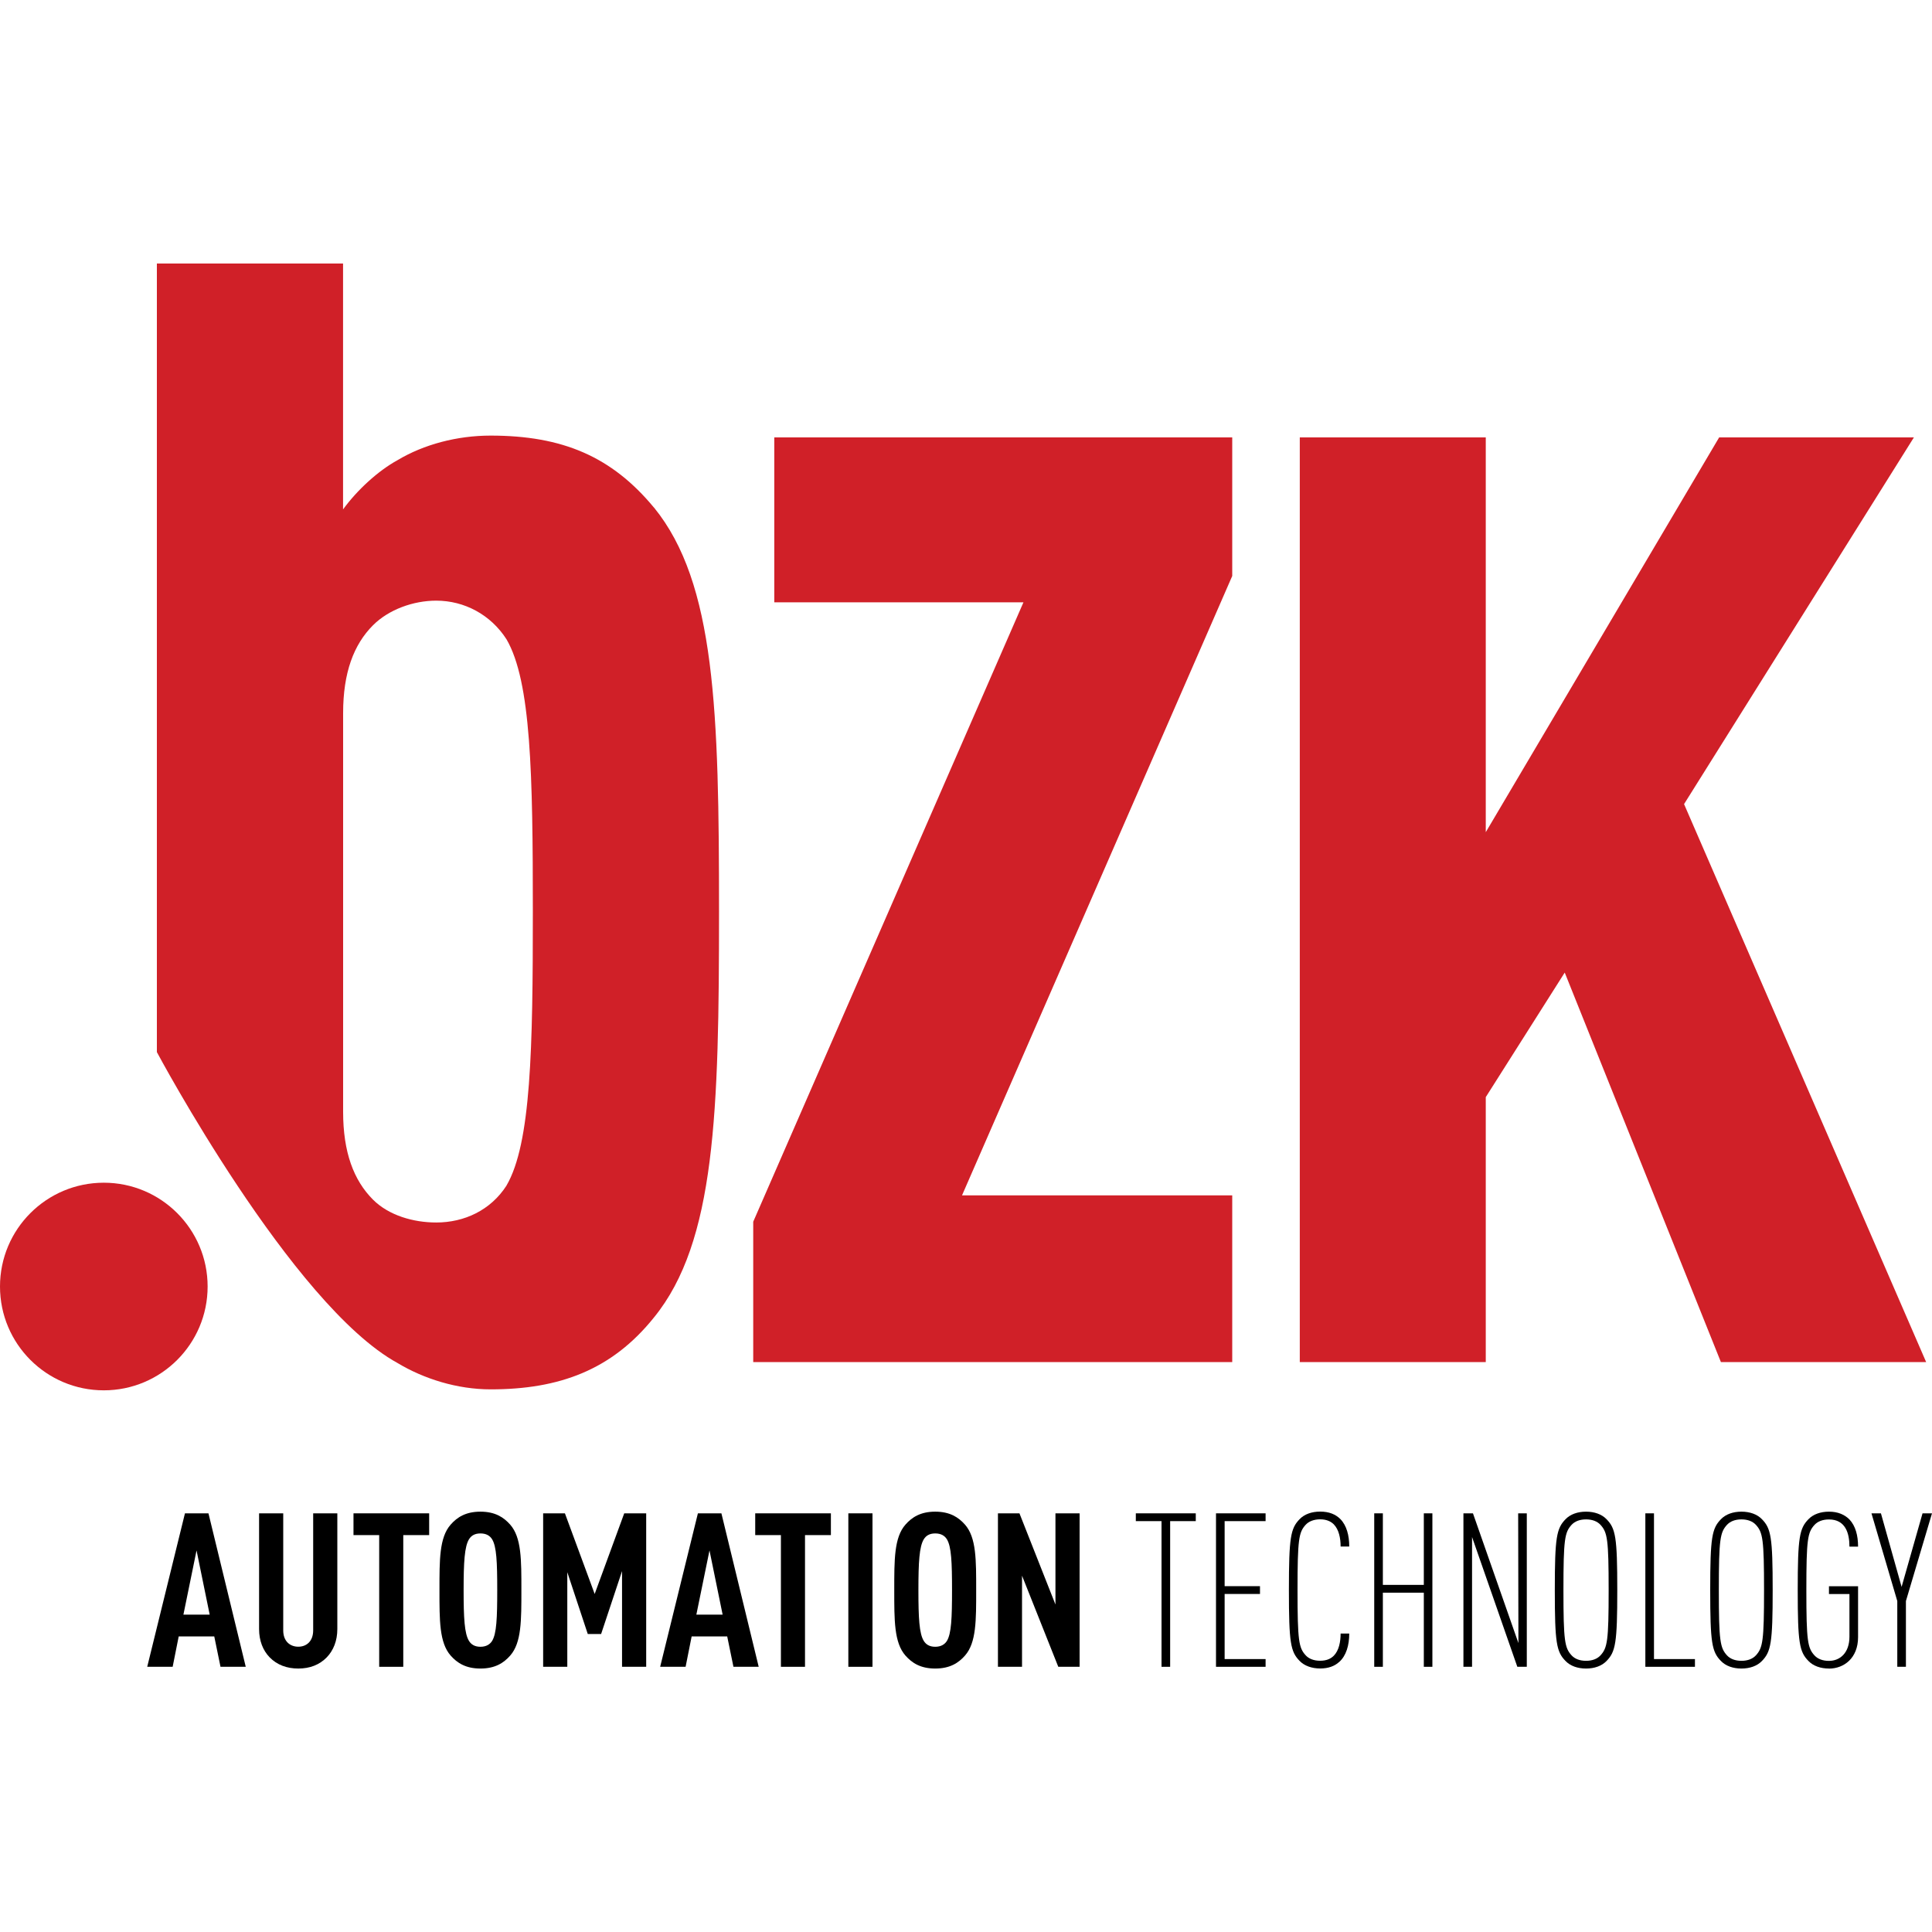<?xml version="1.0" encoding="UTF-8"?>
<svg xmlns="http://www.w3.org/2000/svg" id="Layer_1" viewBox="0 0 300 300">
  <defs>
    <style>.cls-1,.cls-2{stroke-width:0px;}.cls-2{fill:#d02028;}</style>
  </defs>
  <path class="cls-2" d="m101.55,78.82c-6.55-7.91-14.18-11.18-25.37-11.18-5.18,0-10.36,1.36-14.46,3.82-3,1.64-6.27,4.64-8.45,7.64v-38.18h-28.91v18.24s0,6.47,0,6.47v97.74s20.96,39.29,37.37,48.28c4.09,2.46,9.27,4.09,14.46,4.09,10.64,0,18.82-3,25.37-11.18,9.55-11.73,10.09-31.91,10.09-63.01,0-31.09-.55-51-10.09-62.73m-22.91,105.28c-2.46,3.82-6.55,5.73-10.91,5.73-3.54,0-7.36-1.09-9.82-3.55-3-3-4.64-7.36-4.64-13.64v-61.91c0-6.27,1.64-10.64,4.64-13.64,2.45-2.45,6.27-3.82,9.82-3.82,4.37,0,8.46,2.18,10.91,6,3.82,6.55,4.09,21,4.09,42.27s-.27,36-4.09,42.55"></path>
  <path class="cls-2" d="m16.12,183.65c-8.9,0-16.12,7.21-16.12,16.12s7.22,16.12,16.12,16.12,16.12-7.22,16.12-16.12-7.22-16.12-16.12-16.12"></path>
  <polygon class="cls-2" points="120.23 93.53 158.92 93.53 116.96 189.71 116.96 211.5 191.34 211.5 191.34 185.62 149.38 185.62 191.34 89.44 191.34 67.92 120.23 67.92 120.23 93.53"></polygon>
  <polygon class="cls-2" points="266.95 67.92 230.71 129.22 230.71 67.92 201.83 67.92 201.83 211.5 230.71 211.5 230.71 170.36 242.97 151.02 267.22 211.5 299.09 211.5 261.5 124.86 297.19 67.92 266.95 67.92"></polygon>
  <path class="cls-1" d="m34.24,258.82l-.97-4.72h-5.52l-.94,4.72h-3.95l5.86-23.83h3.65l5.79,23.83h-3.92Zm-3.72-18.07l-2.04,9.97h4.08l-2.04-9.97Z"></path>
  <path class="cls-1" d="m50.74,257.35c-1.14,1.17-2.64,1.74-4.42,1.74s-3.31-.57-4.45-1.74c-1.04-1.07-1.64-2.58-1.64-4.39v-17.97h3.75v18.17c0,1.71,1.07,2.54,2.34,2.54s2.31-.84,2.31-2.54v-18.17h3.75v17.97c0,1.81-.6,3.31-1.64,4.39"></path>
  <polygon class="cls-1" points="62.62 238.37 62.62 258.82 58.88 258.82 58.88 238.37 54.89 238.37 54.89 234.99 66.64 234.99 66.64 238.37 62.62 238.37"></polygon>
  <path class="cls-1" d="m79.22,257.08c-1,1.14-2.34,2.01-4.62,2.01s-3.61-.87-4.62-2.01c-1.77-2.01-1.74-5.49-1.74-10.17s-.03-8.17,1.74-10.17c1-1.14,2.34-2.01,4.62-2.01s3.61.87,4.62,2.01c1.77,2.01,1.74,5.49,1.74,10.17s.03,8.17-1.74,10.17m-2.81-18.07c-.34-.54-.9-.9-1.81-.9s-1.44.37-1.77.9c-.7,1.14-.84,3.55-.84,7.9s.13,6.76.84,7.9c.33.53.87.9,1.77.9s1.47-.37,1.81-.9c.7-1.14.8-3.55.8-7.9s-.1-6.76-.8-7.9"></path>
  <polygon class="cls-1" points="96.59 258.82 96.59 243.96 93.34 253.73 91.27 253.73 88.09 244.13 88.09 258.82 84.34 258.82 84.34 234.99 87.72 234.99 92.34 247.51 96.93 234.99 100.34 234.99 100.34 258.82 96.59 258.82"></polygon>
  <path class="cls-1" d="m113.89,258.82l-.97-4.72h-5.52l-.94,4.72h-3.95l5.86-23.83h3.65l5.79,23.83h-3.92Zm-3.72-18.07l-2.04,9.97h4.08l-2.04-9.97Z"></path>
  <polygon class="cls-1" points="125 238.37 125 258.82 121.26 258.82 121.26 238.37 117.27 238.37 117.27 234.99 129.02 234.99 129.02 238.37 125 238.37"></polygon>
  <rect class="cls-1" x="131.73" y="234.99" width="3.75" height="23.83"></rect>
  <path class="cls-1" d="m149.84,257.08c-1,1.14-2.34,2.01-4.62,2.01s-3.61-.87-4.62-2.01c-1.77-2.01-1.74-5.49-1.74-10.17s-.03-8.17,1.74-10.17c1-1.14,2.34-2.01,4.62-2.01s3.61.87,4.62,2.01c1.77,2.01,1.74,5.49,1.74,10.17s.03,8.17-1.74,10.17m-2.81-18.07c-.34-.54-.9-.9-1.81-.9s-1.44.37-1.77.9c-.7,1.14-.84,3.55-.84,7.9s.13,6.76.84,7.9c.33.53.87.9,1.77.9s1.47-.37,1.81-.9c.7-1.14.8-3.55.8-7.9s-.1-6.76-.8-7.9"></path>
  <polygon class="cls-1" points="164.33 258.82 158.7 244.67 158.7 258.82 154.96 258.82 154.96 234.99 158.3 234.99 163.89 249.15 163.89 234.99 167.64 234.99 167.64 258.82 164.33 258.82"></polygon>
  <polygon class="cls-1" points="181.7 236.2 181.7 258.82 180.36 258.82 180.36 236.2 176.37 236.2 176.37 234.99 185.68 234.99 185.68 236.2 181.7 236.2"></polygon>
  <polygon class="cls-1" points="188.82 258.82 188.82 234.99 196.52 234.99 196.52 236.2 190.16 236.2 190.16 246.3 195.65 246.3 195.65 247.51 190.16 247.51 190.16 257.62 196.52 257.62 196.52 258.82 188.82 258.82"></polygon>
  <path class="cls-1" d="m207.93,258.08c-.7.64-1.67,1-2.94,1s-2.44-.4-3.18-1.17c-1.41-1.44-1.67-2.78-1.67-11.01s.27-9.57,1.67-11.01c.74-.77,1.88-1.17,3.18-1.17,1.41,0,2.41.43,3.15,1.17.97,1,1.37,2.54,1.37,4.25h-1.34c0-1.31-.27-2.64-1.07-3.45-.47-.47-1.17-.77-2.11-.77s-1.74.3-2.24.84c-1.07,1.17-1.27,2.21-1.27,10.14s.2,8.97,1.27,10.14c.5.54,1.27.84,2.24.84s1.64-.3,2.11-.77c.8-.8,1.07-2.14,1.07-3.45h1.34c0,1.81-.47,3.45-1.57,4.42"></path>
  <polygon class="cls-1" points="221.09 258.82 221.09 247.31 214.73 247.31 214.73 258.82 213.39 258.82 213.39 234.99 214.73 234.99 214.73 246.1 221.09 246.1 221.09 234.99 222.42 234.99 222.42 258.82 221.09 258.82"></polygon>
  <polygon class="cls-1" points="235.61 258.82 228.58 238.67 228.58 258.82 227.24 258.82 227.24 234.99 228.72 234.99 235.78 255.14 235.74 234.99 237.08 234.99 237.08 258.82 235.61 258.82"></polygon>
  <path class="cls-1" d="m249.46,257.92c-.74.77-1.87,1.17-3.18,1.17s-2.44-.4-3.18-1.17c-1.41-1.44-1.67-2.78-1.67-11.01s.27-9.57,1.67-11.01c.74-.77,1.88-1.17,3.18-1.17s2.44.4,3.18,1.17c1.41,1.44,1.67,2.78,1.67,11.01,0,8.23-.27,9.57-1.67,11.01m-.94-21.15c-.5-.54-1.27-.84-2.24-.84s-1.74.3-2.24.84c-1.07,1.17-1.27,2.21-1.27,10.14s.2,8.97,1.27,10.14c.5.54,1.27.84,2.24.84s1.74-.3,2.24-.84c1.07-1.17,1.27-2.21,1.27-10.14s-.2-8.97-1.27-10.14"></path>
  <polygon class="cls-1" points="255.49 258.82 255.49 234.99 256.83 234.99 256.83 257.62 263.19 257.62 263.19 258.82 255.49 258.82"></polygon>
  <path class="cls-1" d="m273.59,257.92c-.74.77-1.87,1.17-3.18,1.17s-2.44-.4-3.18-1.17c-1.41-1.44-1.67-2.78-1.67-11.01s.27-9.57,1.67-11.01c.74-.77,1.88-1.17,3.18-1.17s2.44.4,3.18,1.17c1.41,1.44,1.67,2.78,1.67,11.01s-.27,9.57-1.67,11.01m-.94-21.15c-.5-.54-1.27-.84-2.24-.84s-1.74.3-2.24.84c-1.07,1.17-1.27,2.21-1.27,10.14s.2,8.97,1.27,10.14c.5.54,1.27.84,2.24.84s1.74-.3,2.24-.84c1.07-1.17,1.27-2.21,1.27-10.14s-.2-8.97-1.27-10.14"></path>
  <path class="cls-1" d="m284,259.09c-1.3,0-2.44-.4-3.18-1.17-1.41-1.44-1.67-2.78-1.67-11.01s.27-9.57,1.67-11.01c.74-.77,1.88-1.17,3.18-1.17,1.41,0,2.44.47,3.18,1.21.94,1,1.34,2.48,1.34,4.22h-1.34c0-2.11-.63-4.22-3.18-4.22-.97,0-1.74.3-2.24.84-1.07,1.17-1.27,2.21-1.27,10.14s.2,8.97,1.27,10.14c.5.54,1.27.84,2.24.84,1.74,0,3.18-1.27,3.18-3.75v-6.63h-3.18v-1.21h4.52v7.9c0,3.28-2.21,4.89-4.52,4.89"></path>
  <polygon class="cls-1" points="295.95 248.61 295.95 258.82 294.61 258.82 294.61 248.61 290.6 234.99 292.07 234.99 295.28 246.41 298.53 234.99 300 234.99 295.95 248.61"></polygon>
</svg>
